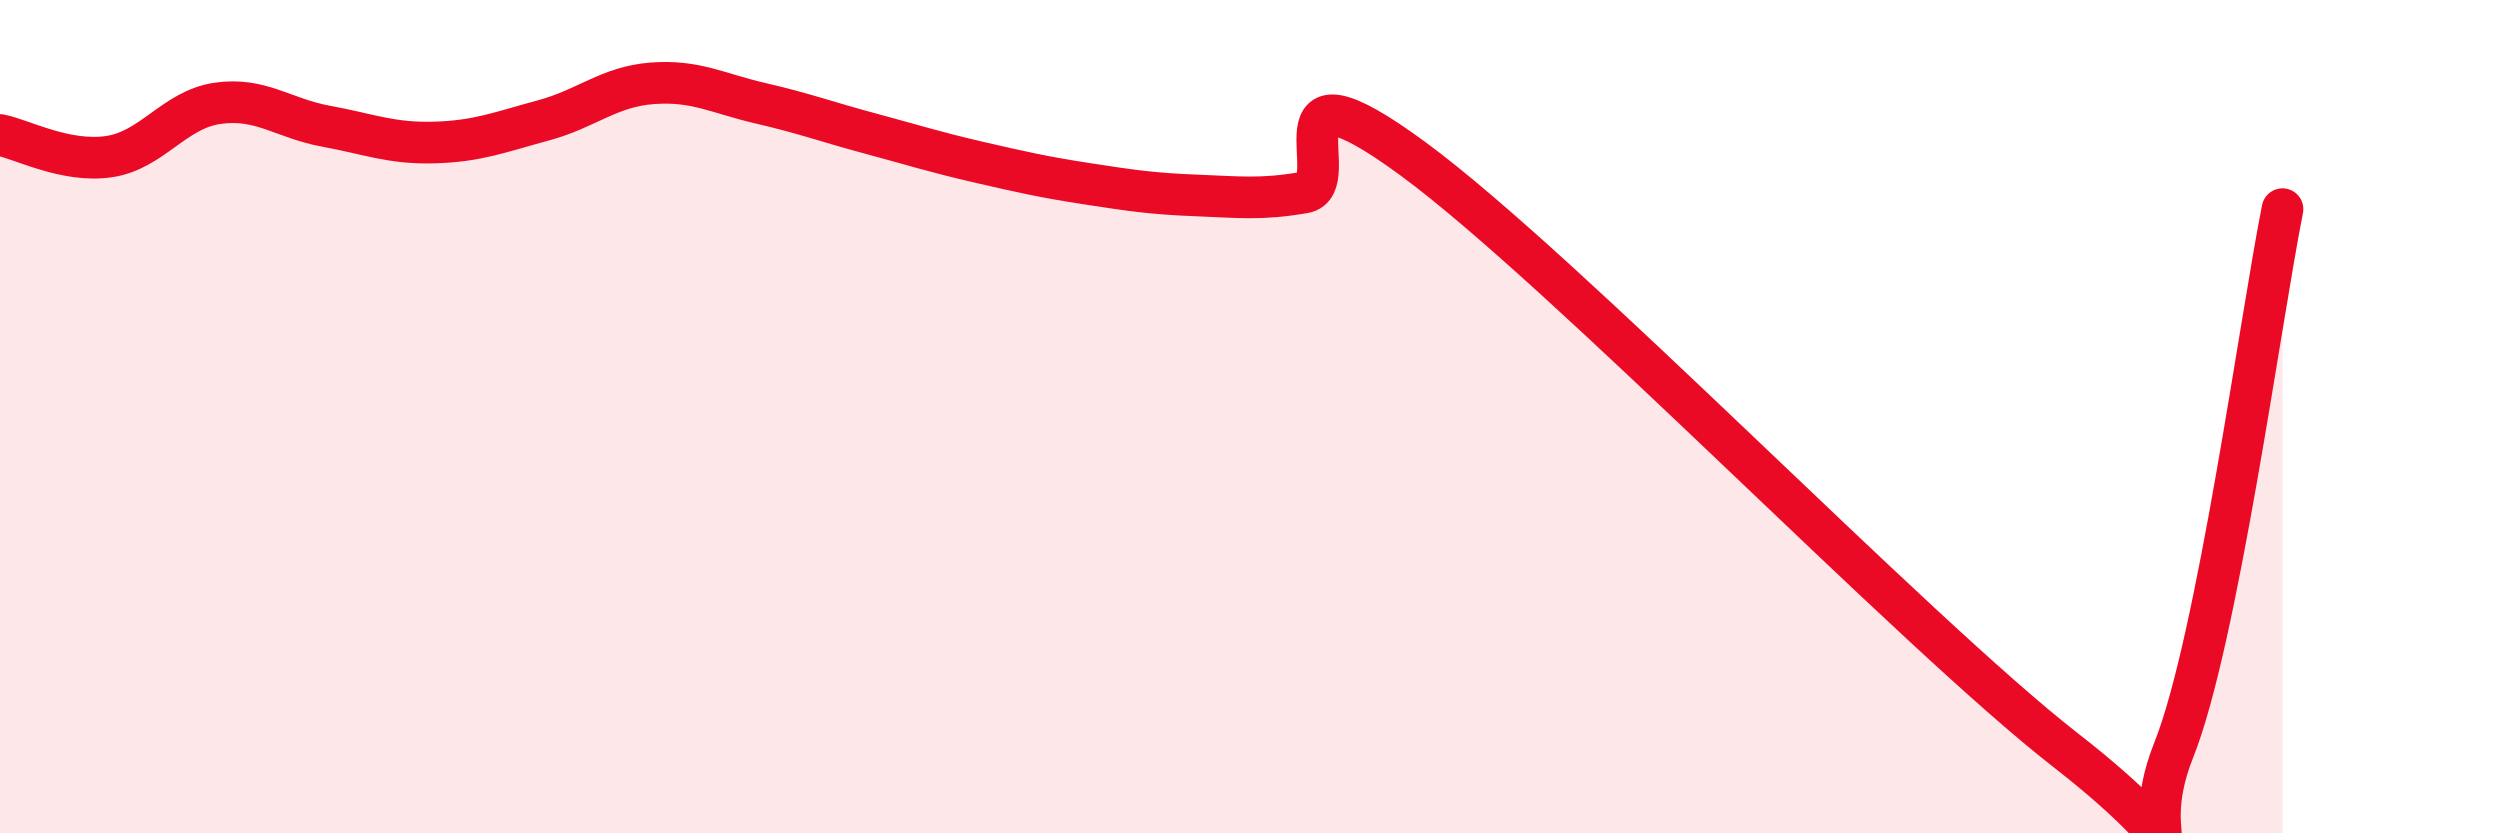 
    <svg width="60" height="20" viewBox="0 0 60 20" xmlns="http://www.w3.org/2000/svg">
      <path
        d="M 0,3.24 C 0.52,3.34 1.57,3.91 2.61,3.76 C 3.65,3.61 4.18,2.63 5.22,2.48 C 6.26,2.33 6.79,2.84 7.83,3.03 C 8.87,3.22 9.39,3.45 10.43,3.42 C 11.47,3.39 12,3.17 13.04,2.89 C 14.08,2.61 14.61,2.08 15.65,2 C 16.69,1.92 17.22,2.24 18.26,2.48 C 19.3,2.72 19.83,2.92 20.87,3.2 C 21.91,3.48 22.44,3.65 23.48,3.89 C 24.52,4.13 25.05,4.25 26.09,4.41 C 27.13,4.57 27.66,4.65 28.7,4.69 C 29.74,4.73 30.26,4.8 31.3,4.62 C 32.34,4.44 30.26,1.13 33.91,3.81 C 37.56,6.49 45.92,15.16 49.57,18 C 53.22,20.84 51.13,20.6 52.17,18 C 53.21,15.4 54.26,7.62 54.78,5.02L54.78 20L0 20Z"
        fill="#EB0A25"
        opacity="0.1"
        stroke-linecap="round"
        stroke-linejoin="round"
      />
      <path
        d="M 0,3.24 C 0.52,3.34 1.57,3.91 2.61,3.76 C 3.65,3.61 4.18,2.63 5.22,2.48 C 6.26,2.33 6.79,2.84 7.83,3.03 C 8.87,3.22 9.39,3.45 10.43,3.42 C 11.47,3.39 12,3.17 13.04,2.89 C 14.08,2.61 14.61,2.08 15.65,2 C 16.69,1.92 17.22,2.24 18.26,2.48 C 19.3,2.72 19.83,2.92 20.87,3.2 C 21.91,3.48 22.44,3.65 23.48,3.89 C 24.52,4.13 25.05,4.25 26.09,4.41 C 27.13,4.57 27.66,4.65 28.7,4.69 C 29.74,4.73 30.26,4.8 31.3,4.62 C 32.34,4.44 30.26,1.13 33.91,3.81 C 37.56,6.49 45.92,15.16 49.57,18 C 53.22,20.84 51.13,20.6 52.17,18 C 53.21,15.4 54.26,7.62 54.78,5.02"
        stroke="#EB0A25"
        stroke-width="1"
        fill="none"
        stroke-linecap="round"
        stroke-linejoin="round"
      />
    </svg>
  